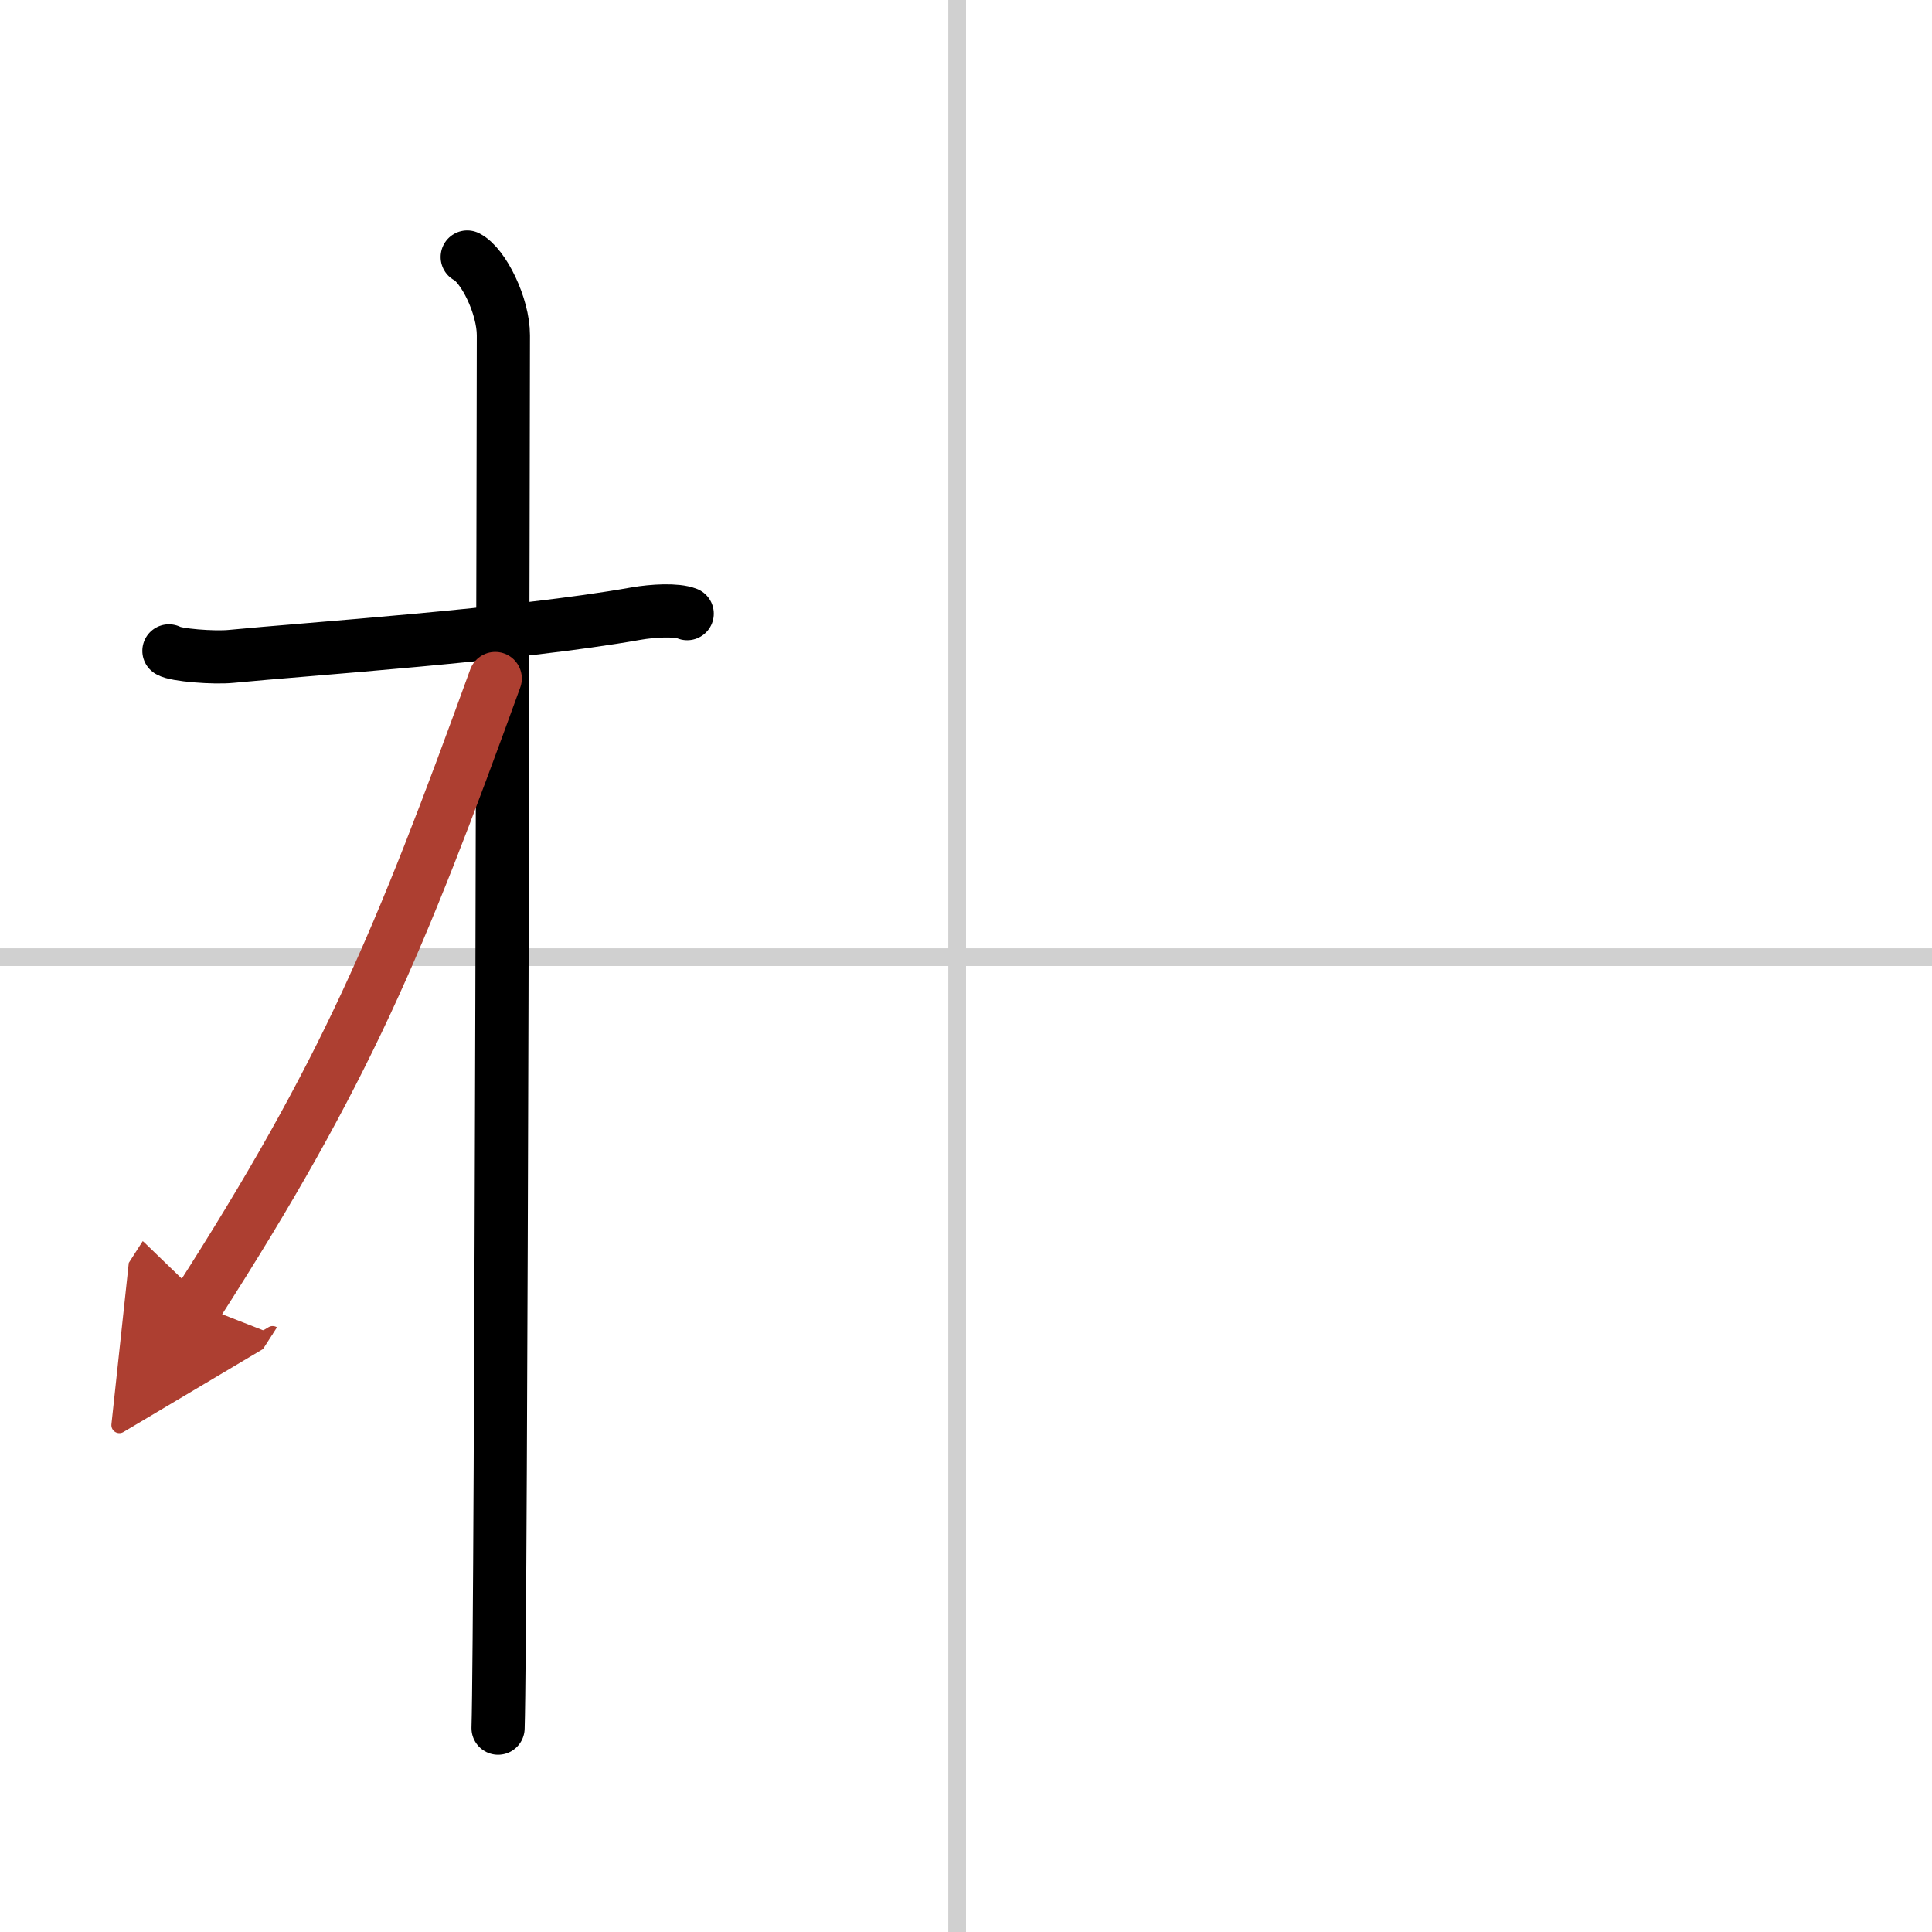 <svg width="400" height="400" viewBox="0 0 109 109" xmlns="http://www.w3.org/2000/svg"><defs><marker id="a" markerWidth="4" orient="auto" refX="1" refY="5" viewBox="0 0 10 10"><polyline points="0 0 10 5 0 10 1 5" fill="#ad3f31" stroke="#ad3f31"/></marker></defs><g fill="none" stroke="#000" stroke-linecap="round" stroke-linejoin="round" stroke-width="3"><rect width="100%" height="100%" fill="#fff" stroke="#fff"/><line x1="54" x2="54" y2="109" stroke="#d0d0d0" stroke-width="1"/><line x2="109" y1="54" y2="54" stroke="#d0d0d0" stroke-width="1"/><path d="m9.53 36.72c0.37 0.24 2.54 0.41 3.52 0.31 4.19-0.41 16.08-1.21 22.82-2.41 0.98-0.17 2.29-0.24 2.9 0"/><path d="m26.36 14.5c0.91 0.47 2.04 2.75 2.04 4.42 0 0.95-0.12 72.75-0.3 78.58"/><path d="m27.94 38.28c-5.42 14.93-8.44 22.24-16.83 35.31" marker-end="url(#a)" stroke="#ad3f31"/></g></svg>
